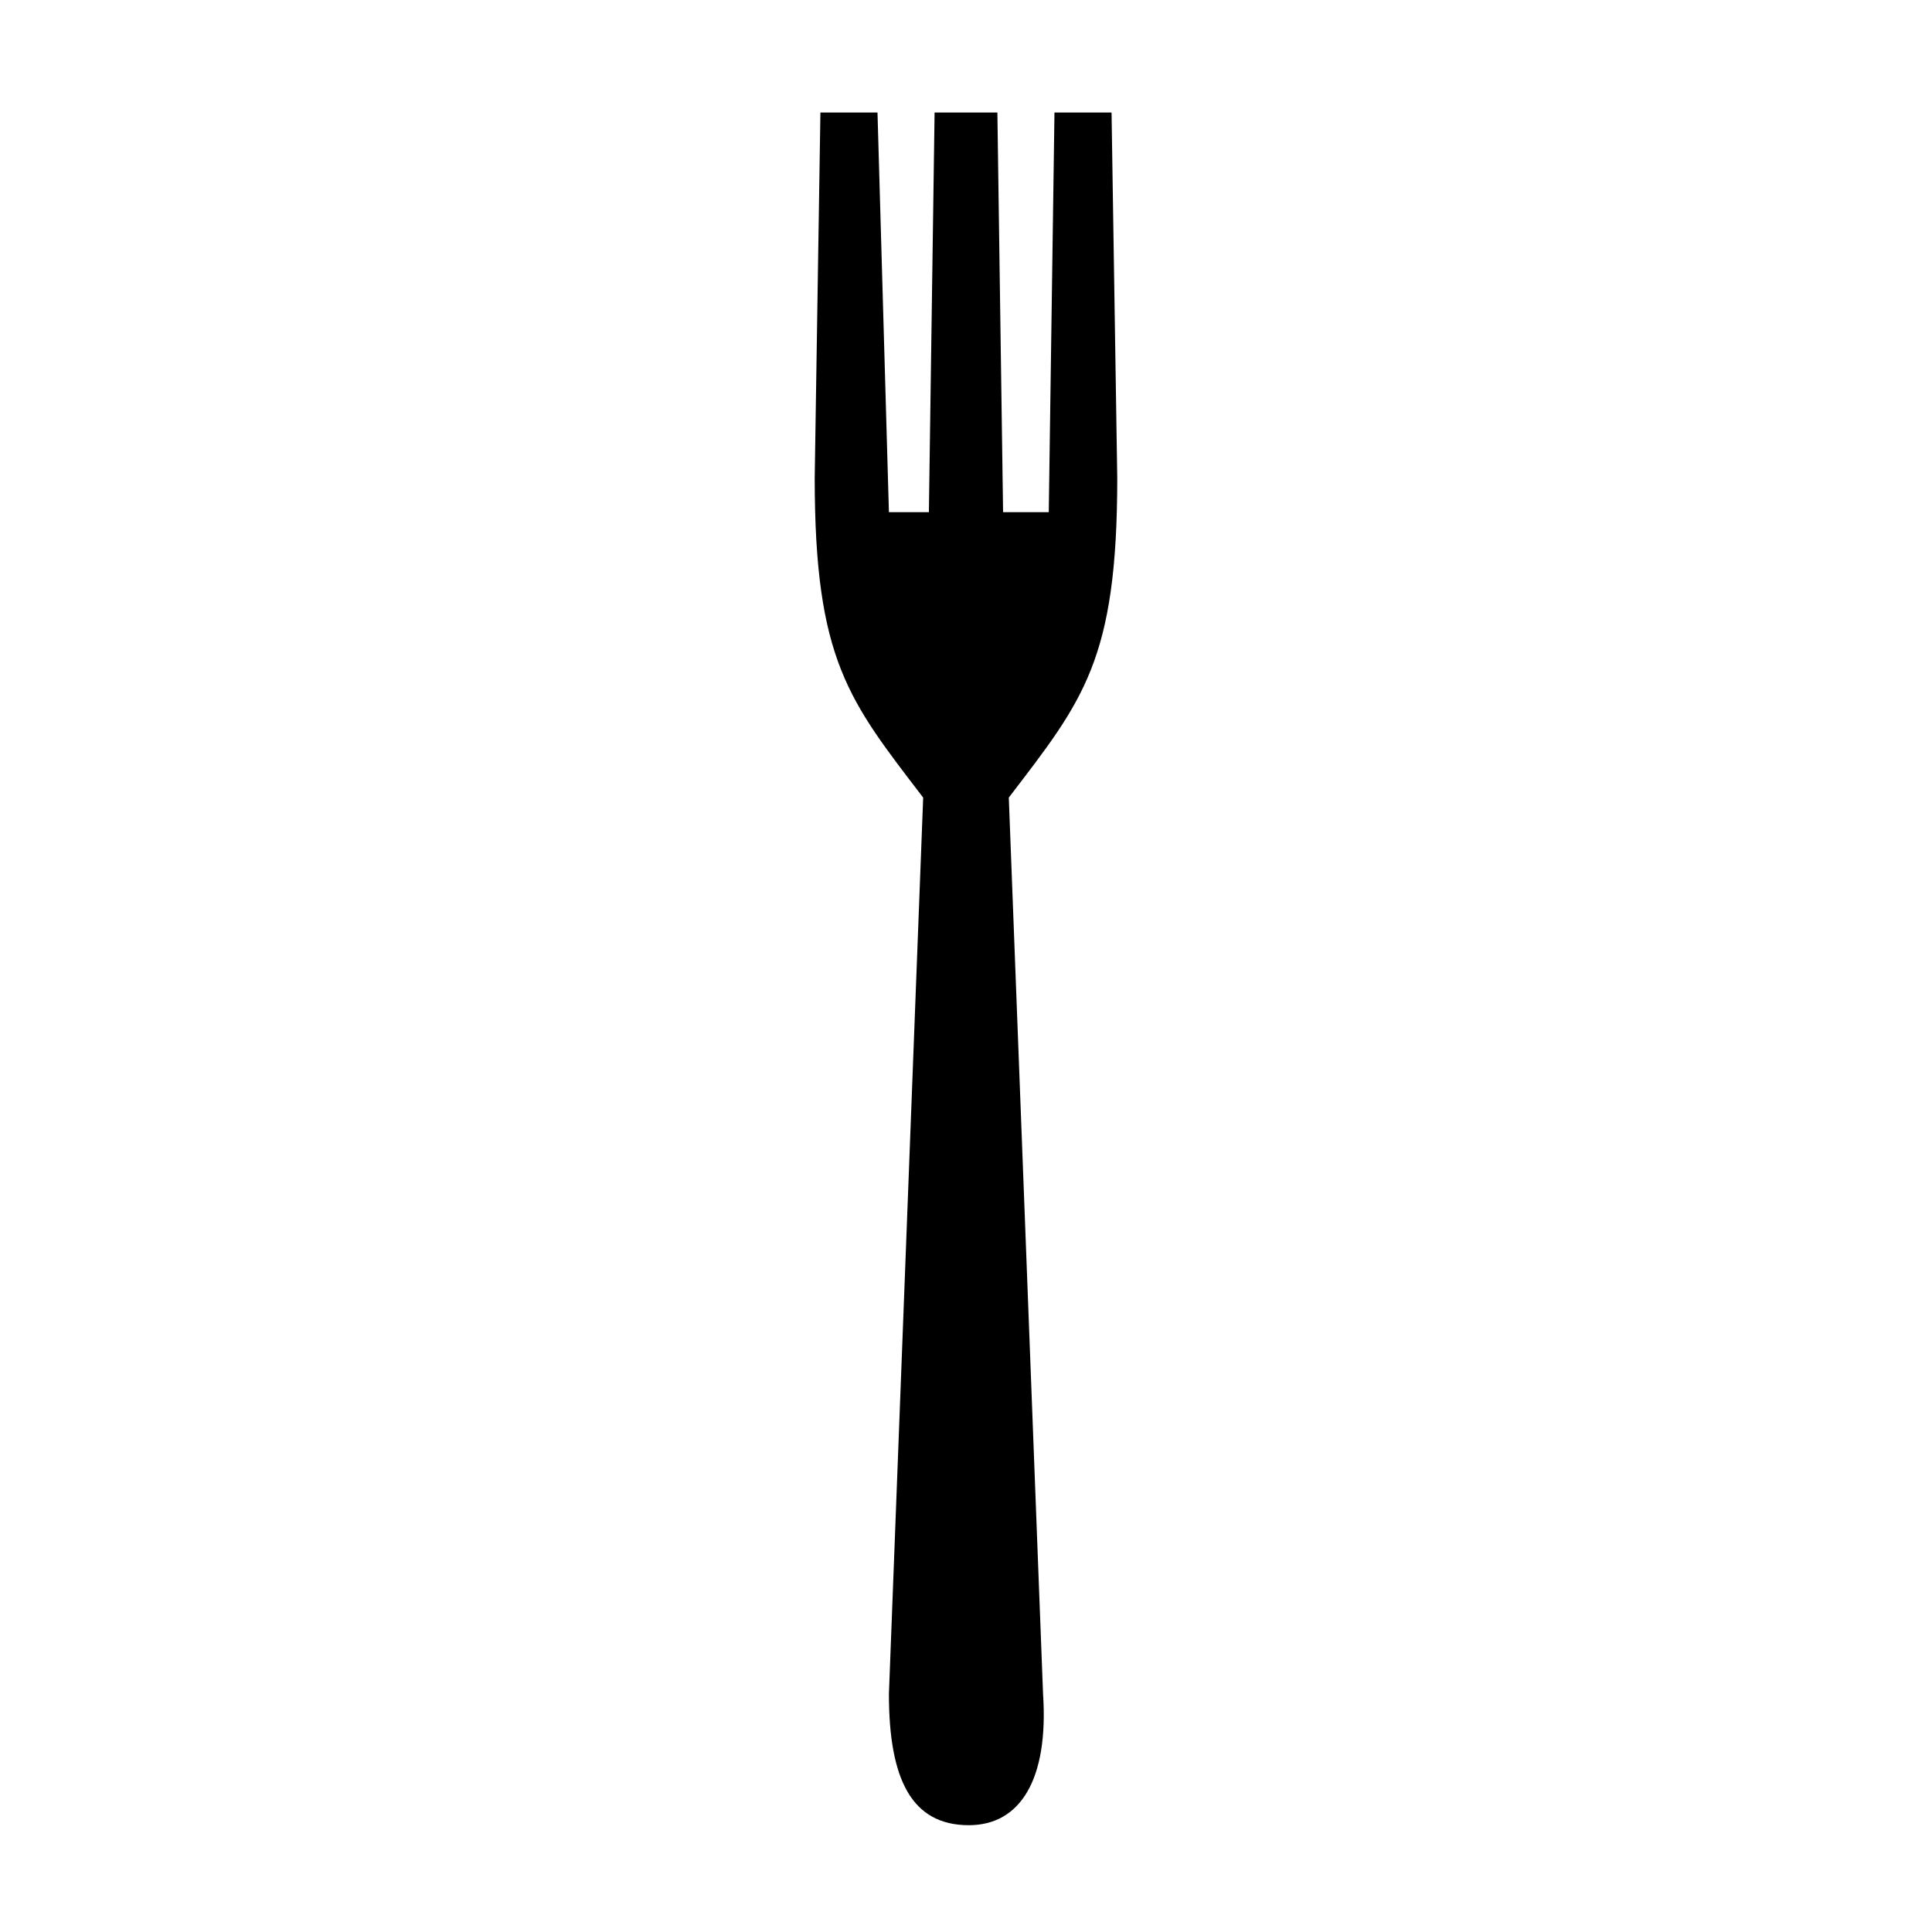 <?xml version="1.0" encoding="UTF-8"?>
<!-- Uploaded to: ICON Repo, www.iconrepo.com, Generator: ICON Repo Mixer Tools -->
<svg fill="#000000" width="800px" height="800px" version="1.1" viewBox="144 144 512 512" xmlns="http://www.w3.org/2000/svg">
 <path d="m411.34 355.37c19.668-25.719 28.746-36.312 28.746-84.727l-1.512-96.828h-15.129l-1.512 105.91h-12.105l-1.512-105.91h-16.641l-1.512 105.91h-10.59l-3.027-105.91h-15.129l-1.512 96.828c0 48.414 9.078 59.004 28.746 84.727l-9.078 237.53c0 22.695 6.051 34.797 21.18 34.797 13.617 0 21.18-12.105 19.668-34.797l-9.078-237.53z" fill-rule="evenodd"/>
</svg>